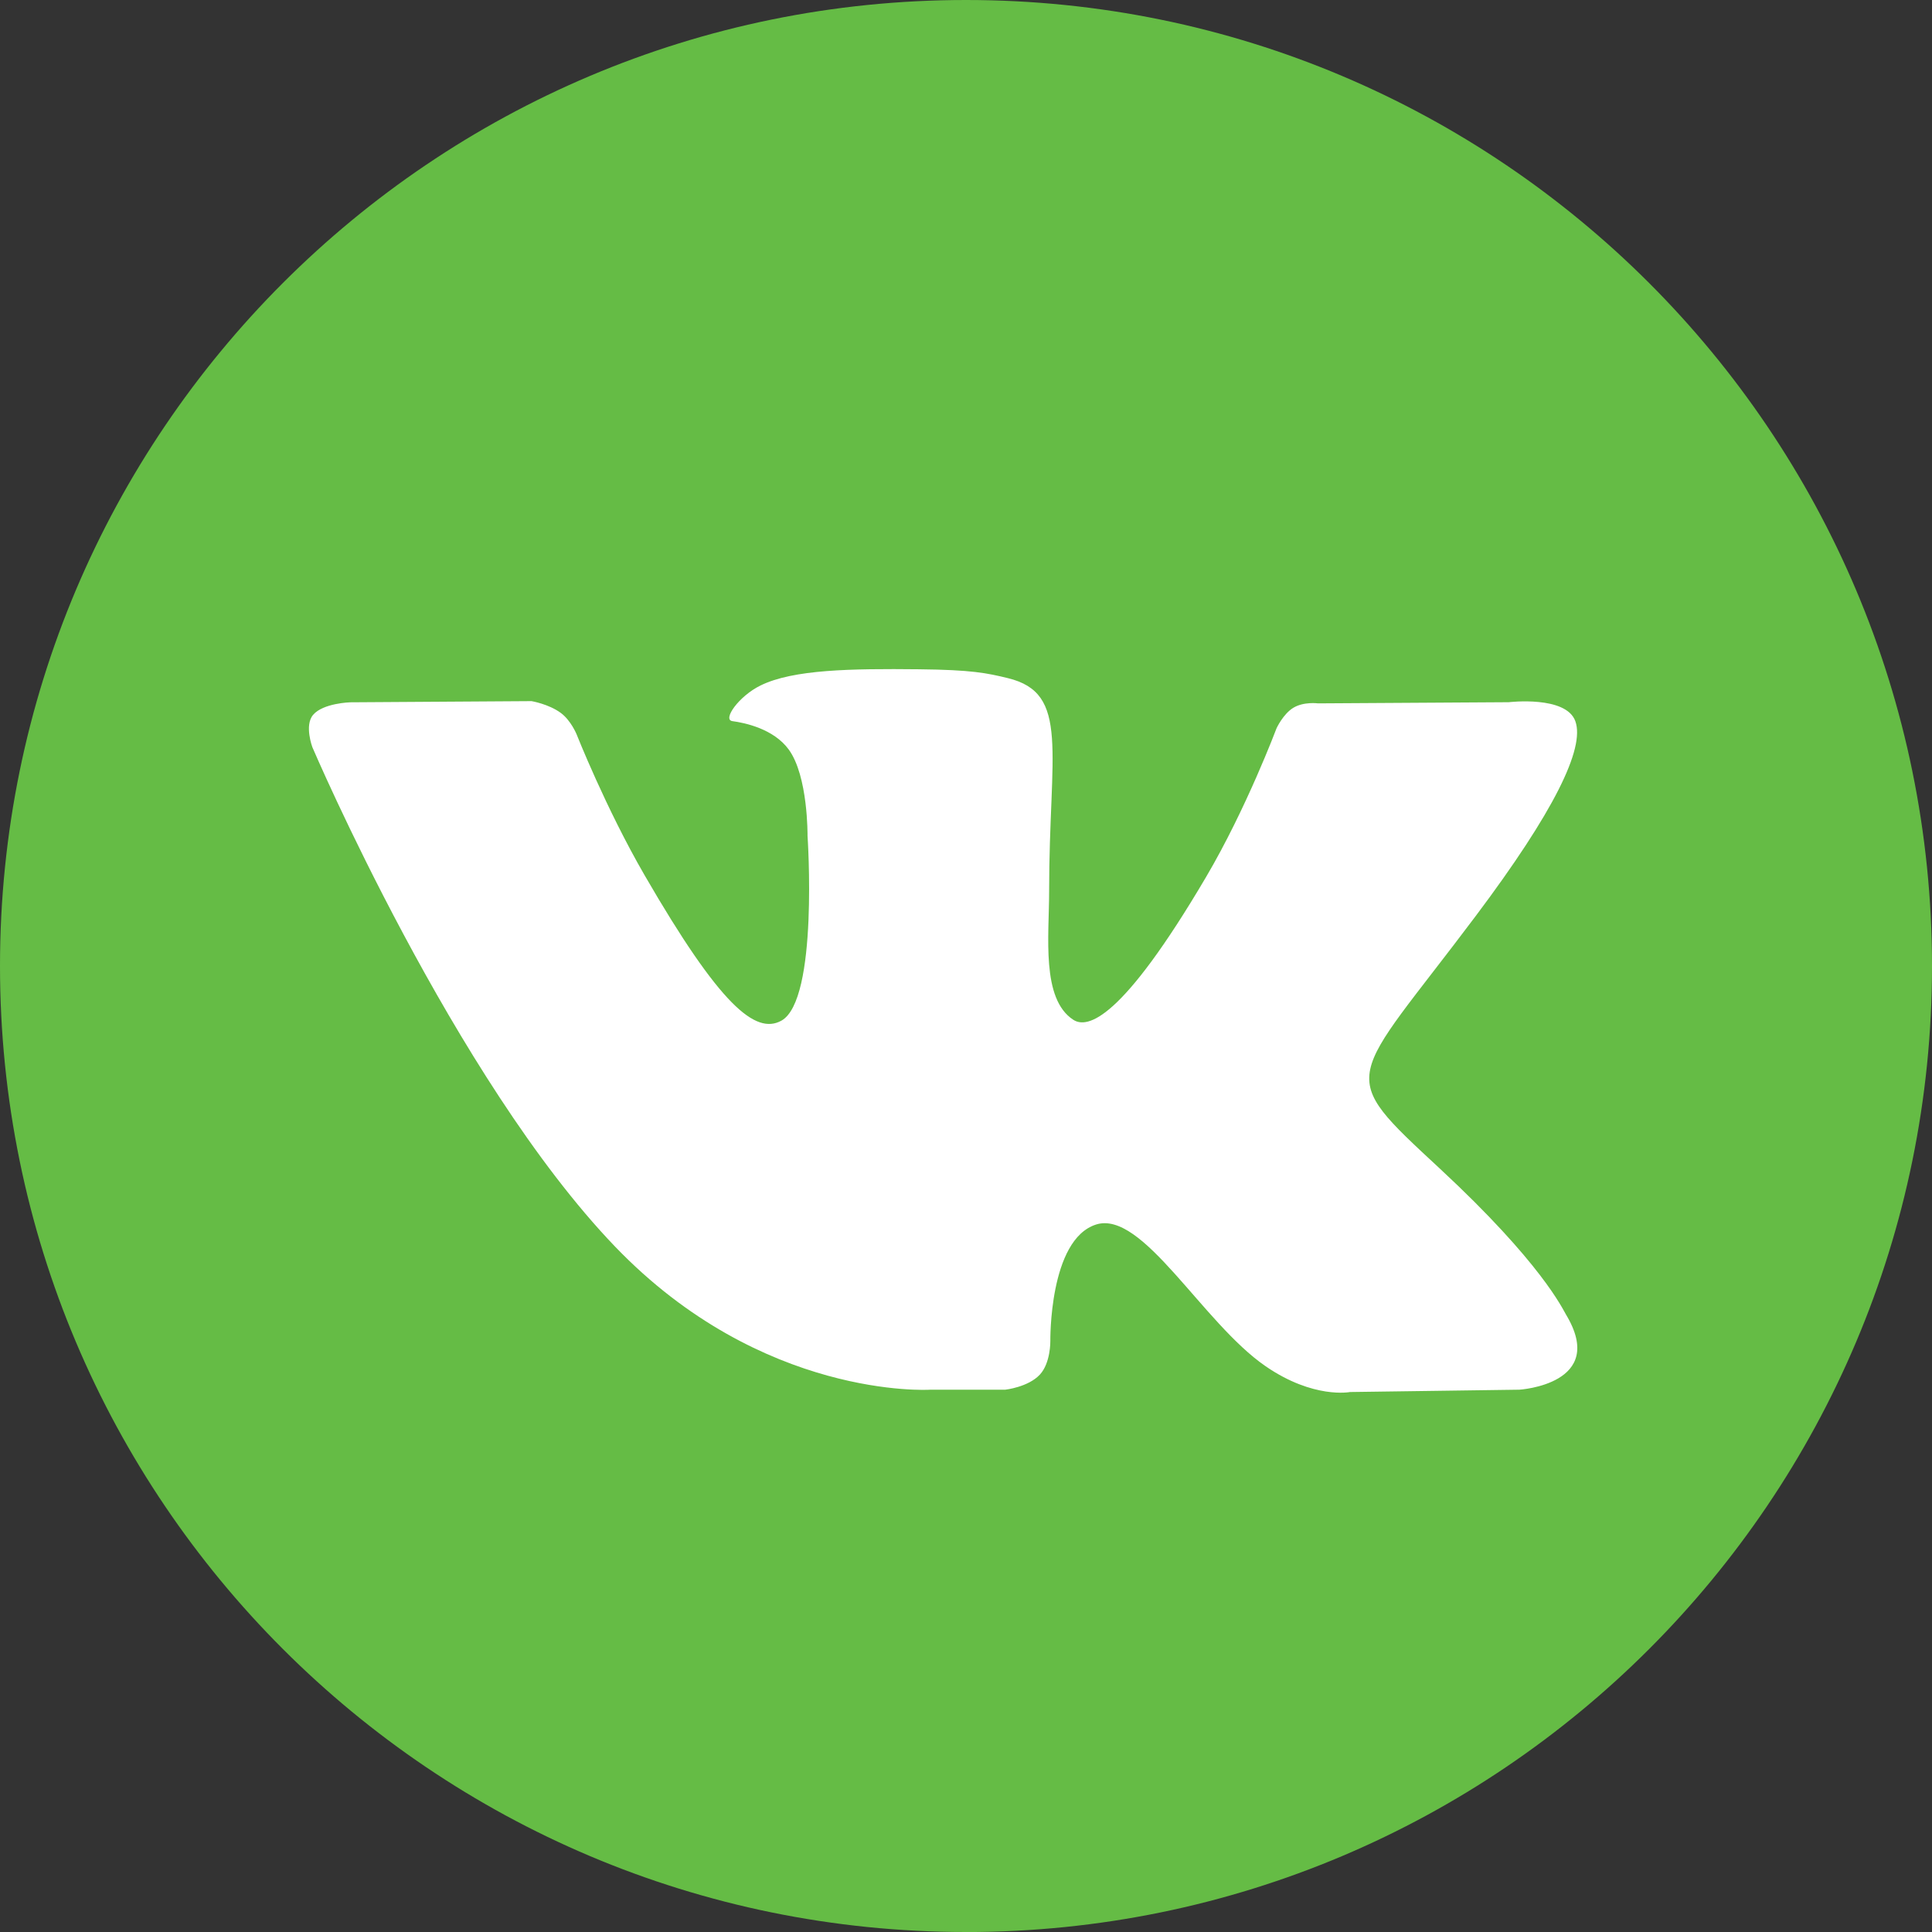 <svg width="43" height="43" fill="none" xmlns="http://www.w3.org/2000/svg"><rect width="100%" height="100%" fill="#333333" stroke="none"/><g clip-path="url(#clip0)"><path d="M21.5 43.001c11.874 0 21.5-9.626 21.5-21.5C43 9.626 33.374 0 21.5 0 9.626 0 0 9.626 0 21.5c0 11.874 9.626 21.5 21.5 21.5z" fill="#65BC45"/><path fill-rule="evenodd" clip-rule="evenodd" d="M20.687 30.93h1.688s.51-.056.77-.337c.239-.258.232-.741.232-.741s-.033-2.264 1.018-2.598c1.036-.329 2.366 2.188 3.776 3.156 1.066.732 1.876.572 1.876.572l3.77-.052s1.972-.121 1.037-1.672c-.077-.127-.545-1.147-2.803-3.244-2.364-2.194-2.047-1.839.8-5.635 1.734-2.311 2.428-3.723 2.211-4.327-.206-.576-1.482-.423-1.482-.423l-4.245.026s-.315-.043-.548.097c-.228.137-.375.456-.375.456s-.672 1.789-1.568 3.31c-1.89 3.21-2.646 3.379-2.955 3.18-.719-.465-.539-1.866-.539-2.862 0-3.111.472-4.407-.919-4.743-.461-.112-.801-.185-1.981-.197-1.515-.016-2.797.004-3.522.36-.483.236-.855.763-.628.794.281.038.916.171 1.253.63.435.592.42 1.921.42 1.921s.25 3.662-.584 4.117c-.572.312-1.357-.325-3.042-3.237-.864-1.492-1.515-3.14-1.515-3.14s-.126-.308-.35-.473c-.272-.2-.652-.263-.652-.263l-4.034.026s-.606.017-.828.28c-.198.234-.016.719-.016.719s3.158 7.388 6.734 11.112c3.279 3.414 7.002 3.189 7.002 3.189z" fill="#fff"/></g><defs><clipPath id="clip0"><path fill="#fff" transform="translate(0 0)" d="M0 0h43v43H0z"/></clipPath></defs></svg>